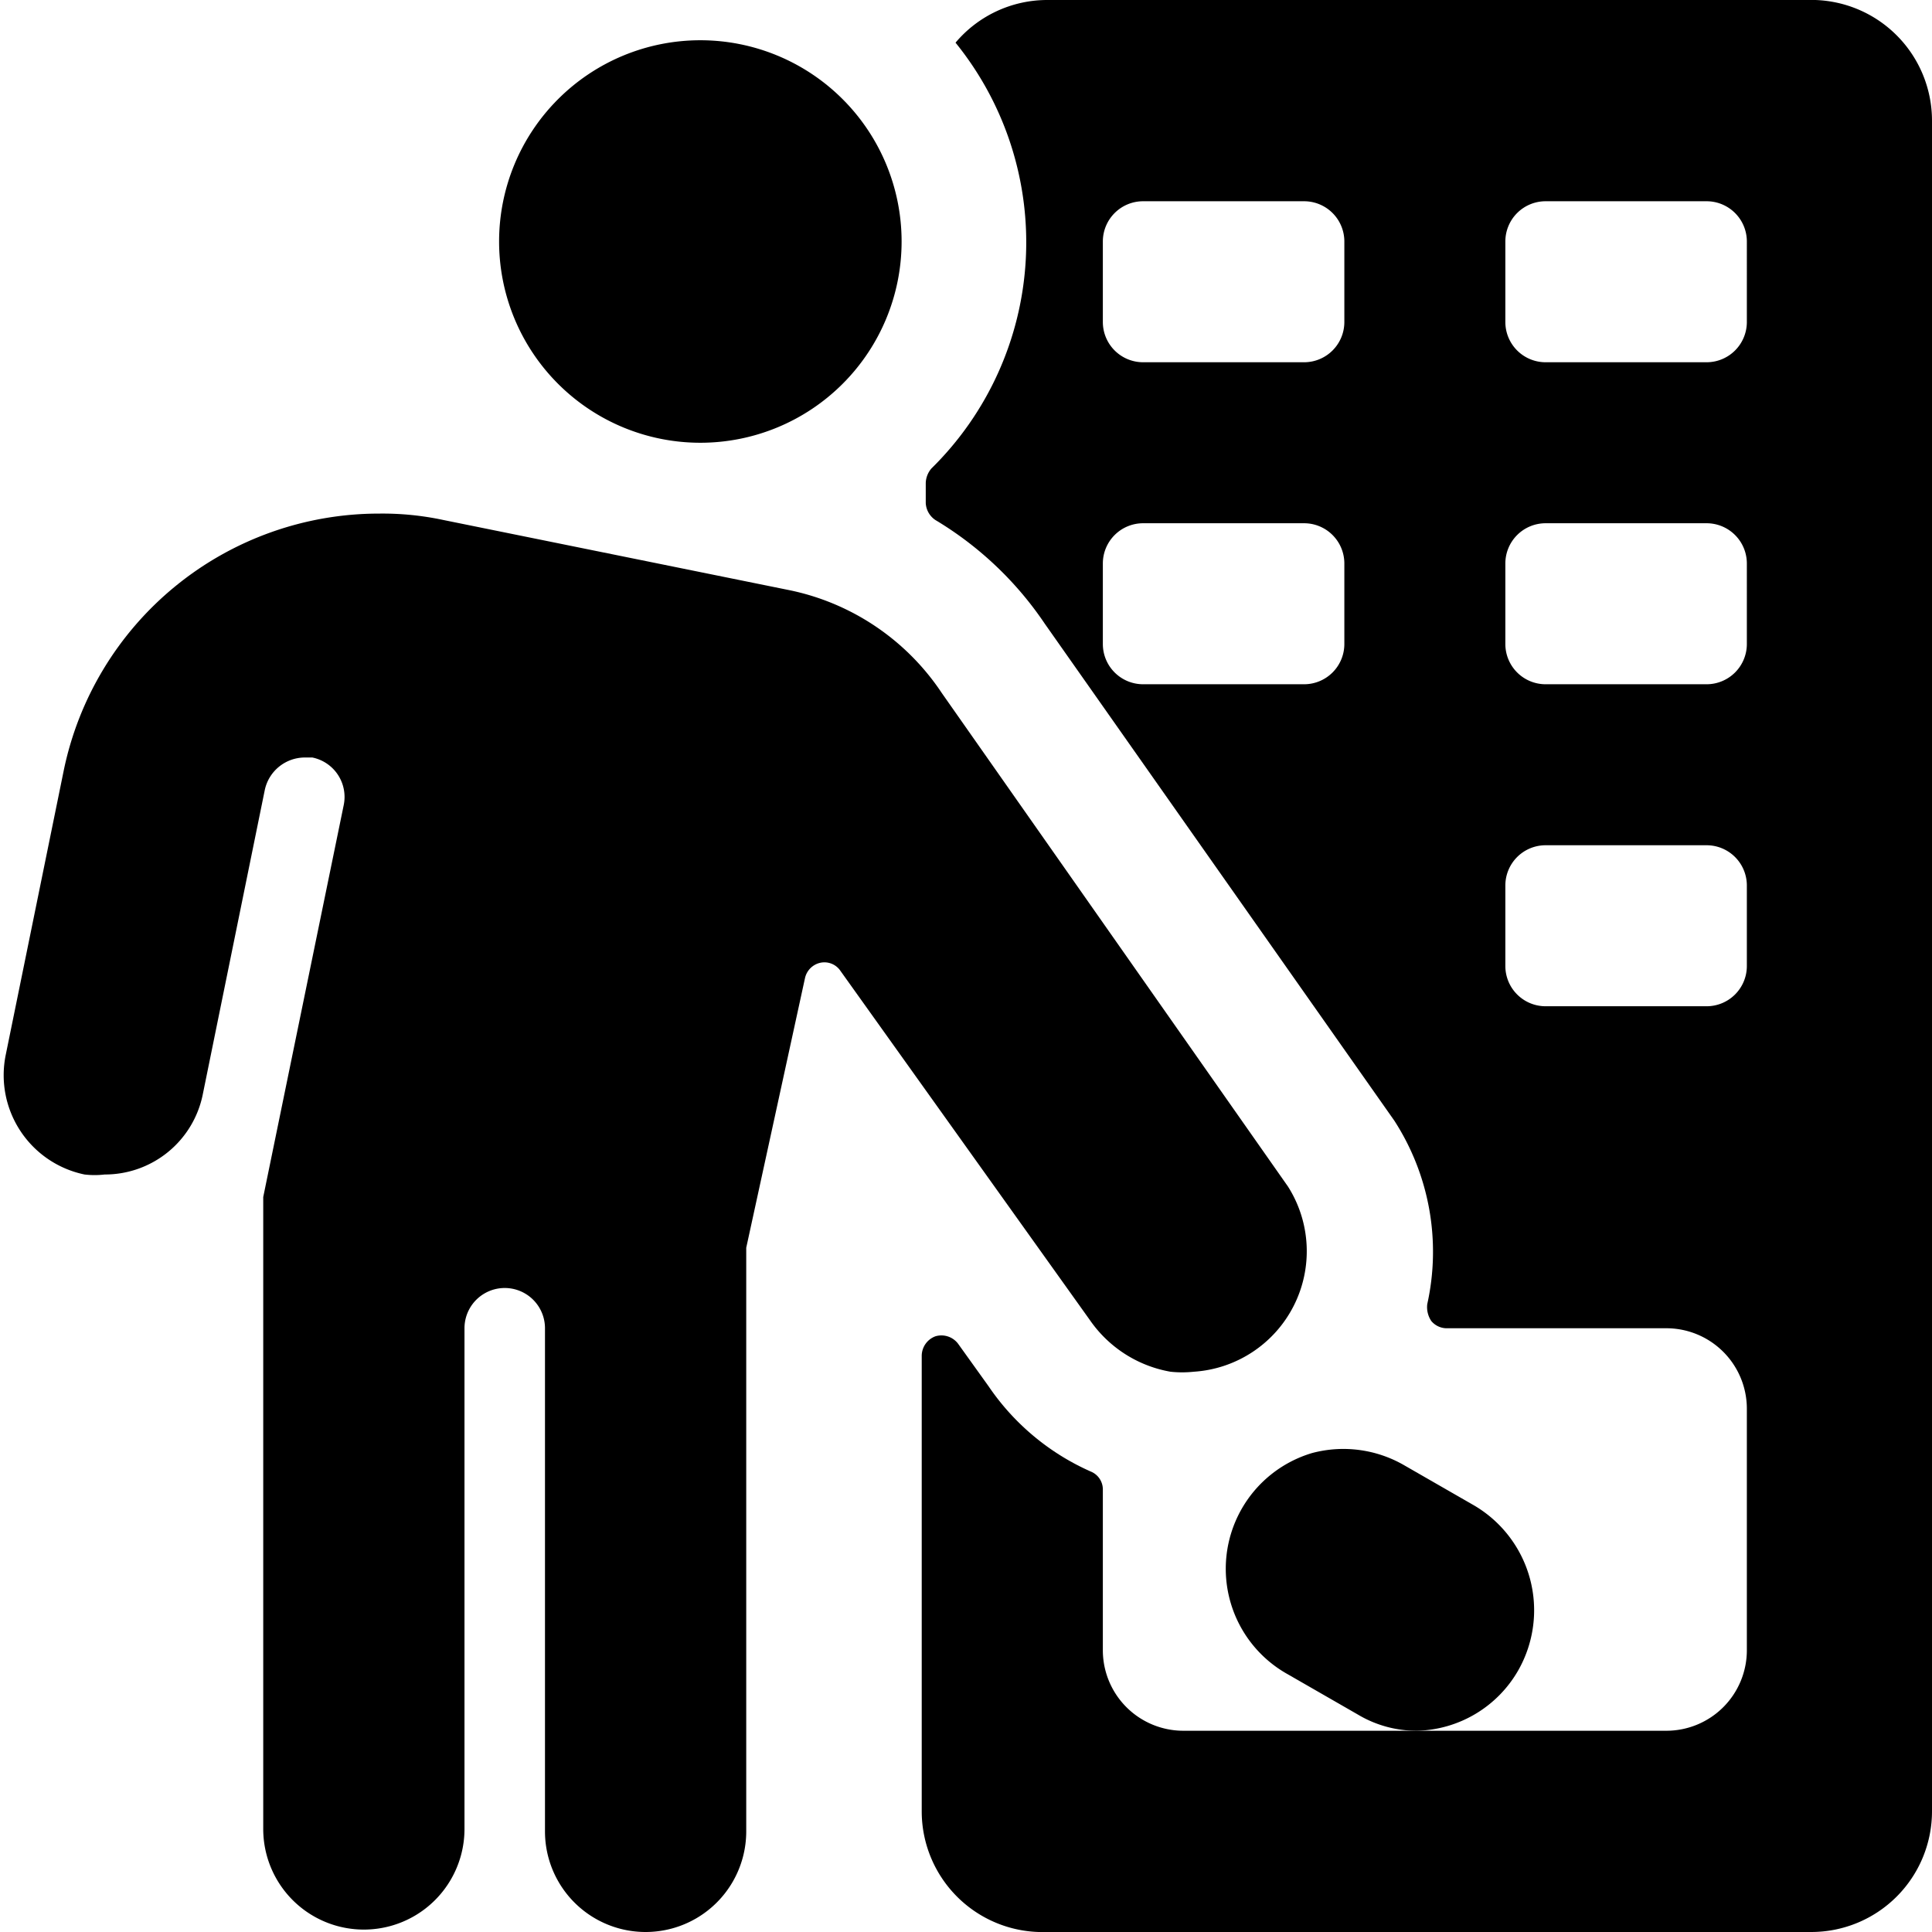 <svg xmlns="http://www.w3.org/2000/svg" viewBox="0 0 24 24"><g><path d="M24 1.5A1.5 1.5 0 0 0 22.45 0H13a1.49 1.49 0 0 0 -1.13 0.53 3.94 3.94 0 0 1 -0.3 5.29 0.29 0.29 0 0 0 -0.07 0.18v0.25a0.27 0.27 0 0 0 0.12 0.21 4.3 4.3 0 0 1 1.36 1.29l4.34 6.17a3 3 0 0 1 0.41 2.28 0.31 0.31 0 0 0 0.05 0.21 0.25 0.25 0 0 0 0.2 0.09h2.72a1 1 0 0 1 1 1v3a1 1 0 0 1 -1 1h-6a1 1 0 0 1 -1 -1v-2a0.24 0.24 0 0 0 -0.15 -0.22 3 3 0 0 1 -1.27 -1.06l-0.38 -0.53a0.26 0.26 0 0 0 -0.28 -0.09 0.26 0.26 0 0 0 -0.17 0.24v5.66A1.5 1.5 0 0 0 13 24h9.5a1.5 1.5 0 0 0 1.5 -1.5ZM16.7 8a0.5 0.5 0 0 1 -0.5 0.5h-2a0.5 0.5 0 0 1 -0.5 -0.5V7a0.5 0.5 0 0 1 0.5 -0.5h2a0.5 0.5 0 0 1 0.5 0.5Zm0 -4a0.5 0.5 0 0 1 -0.5 0.5h-2a0.5 0.5 0 0 1 -0.5 -0.5V3a0.5 0.5 0 0 1 0.5 -0.5h2a0.5 0.5 0 0 1 0.5 0.5Zm5 8a0.5 0.5 0 0 1 -0.5 0.5h-2a0.5 0.5 0 0 1 -0.5 -0.5v-1a0.5 0.5 0 0 1 0.5 -0.5h2a0.5 0.5 0 0 1 0.5 0.5Zm0 -4a0.5 0.5 0 0 1 -0.5 0.5h-2a0.5 0.5 0 0 1 -0.5 -0.5V7a0.5 0.5 0 0 1 0.5 -0.5h2a0.5 0.5 0 0 1 0.5 0.5Zm0 -4a0.5 0.5 0 0 1 -0.5 0.5h-2a0.5 0.5 0 0 1 -0.5 -0.5V3a0.5 0.5 0 0 1 0.5 -0.5h2a0.5 0.5 0 0 1 0.5 0.5Z" fill="#000000" stroke-width="1"></path><path d="M1.05 14.59a1.06 1.06 0 0 0 0.25 0 1.24 1.24 0 0 0 1.22 -1l0.77 -3.78a0.51 0.51 0 0 1 0.49 -0.4h0.1a0.5 0.5 0 0 1 0.39 0.59l-1 4.87v7.85a1.25 1.25 0 0 0 2.5 0V16.5a0.5 0.5 0 0 1 1 0v6.25a1.25 1.25 0 0 0 2.5 0V15.5l0.73 -3.35a0.25 0.25 0 0 1 0.19 -0.19 0.24 0.24 0 0 1 0.25 0.1l3.1 4.34a1.54 1.54 0 0 0 1 0.64 1.36 1.36 0 0 0 0.29 0 1.5 1.5 0 0 0 1.17 -2.3l-4.3 -6.13a3 3 0 0 0 -1.9 -1.28l-4.29 -0.87a3.62 3.62 0 0 0 -0.8 -0.08 4 4 0 0 0 -3.92 3.2l-0.72 3.53a1.26 1.26 0 0 0 0.98 1.48Z" fill="#000000" stroke-width="1"></path><path d="M6.2 3a2.5 2.5 0 1 0 5 0 2.5 2.5 0 1 0 -5 0" fill="#000000" stroke-width="1"></path><path d="M18.86 20.75a1.51 1.51 0 0 0 -0.55 -2.05l-0.87 -0.5a1.51 1.51 0 0 0 -1.14 -0.15 1.5 1.5 0 0 0 -0.3 2.75l0.87 0.5a1.42 1.42 0 0 0 0.74 0.2 1.49 1.49 0 0 0 1.25 -0.75Z" fill="#000000" stroke-width="1"></path></g></svg>